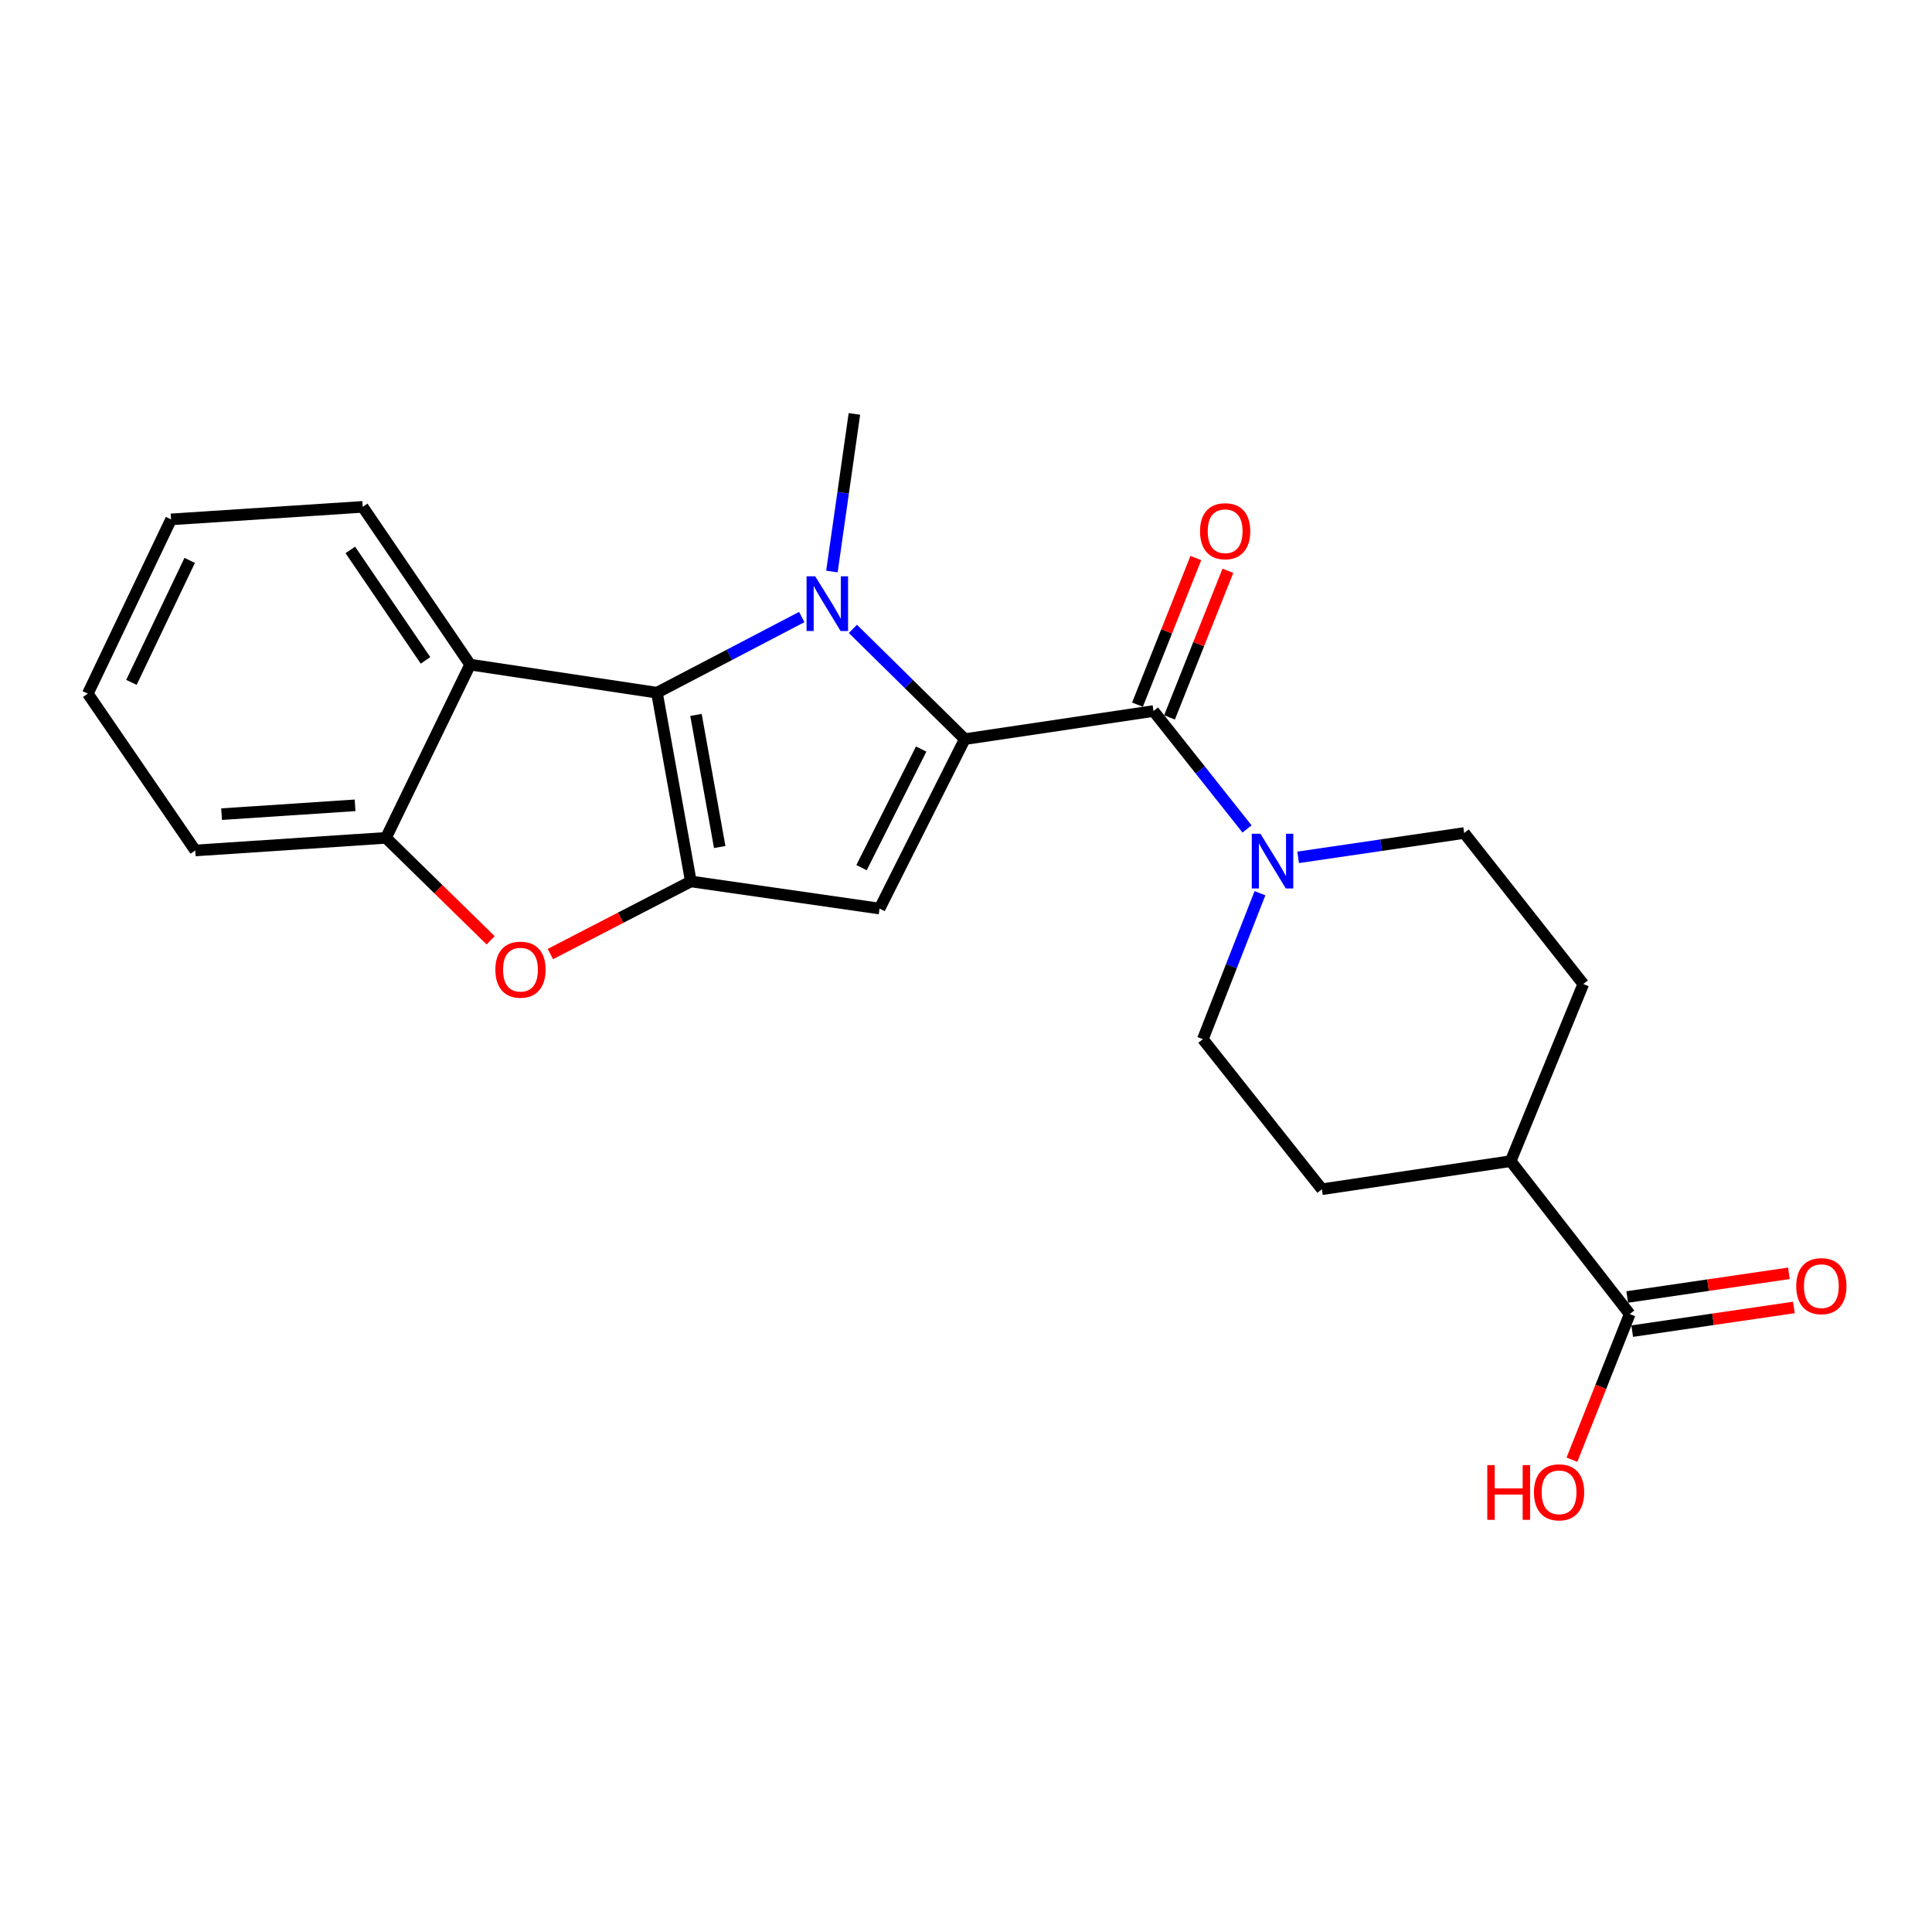<?xml version='1.0' encoding='iso-8859-1'?>
<svg version='1.1' baseProfile='full'
              xmlns='http://www.w3.org/2000/svg'
                      xmlns:rdkit='http://www.rdkit.org/xml'
                      xmlns:xlink='http://www.w3.org/1999/xlink'
                  xml:space='preserve'
width='1000px' height='1000px' viewBox='0 0 1000 1000'>
<!-- END OF HEADER -->
<rect style='opacity:1.0;fill:#FFFFFF;stroke:none' width='1000' height='1000' x='0' y='0'> </rect>
<path class='bond-0' d='M 499.369,382.571 L 470.414,354.036' style='fill:none;fill-rule:evenodd;stroke:#000000;stroke-width:6px;stroke-linecap:butt;stroke-linejoin:miter;stroke-opacity:1' />
<path class='bond-0' d='M 470.414,354.036 L 441.46,325.502' style='fill:none;fill-rule:evenodd;stroke:#0000FF;stroke-width:6px;stroke-linecap:butt;stroke-linejoin:miter;stroke-opacity:1' />
<path class='bond-3' d='M 499.369,382.571 L 455.261,470.271' style='fill:none;fill-rule:evenodd;stroke:#000000;stroke-width:6px;stroke-linecap:butt;stroke-linejoin:miter;stroke-opacity:1' />
<path class='bond-3' d='M 476.803,387.704 L 445.927,449.094' style='fill:none;fill-rule:evenodd;stroke:#000000;stroke-width:6px;stroke-linecap:butt;stroke-linejoin:miter;stroke-opacity:1' />
<path class='bond-4' d='M 499.369,382.571 L 597.047,368.03' style='fill:none;fill-rule:evenodd;stroke:#000000;stroke-width:6px;stroke-linecap:butt;stroke-linejoin:miter;stroke-opacity:1' />
<path class='bond-1' d='M 414.995,319.368 L 377.516,338.953' style='fill:none;fill-rule:evenodd;stroke:#0000FF;stroke-width:6px;stroke-linecap:butt;stroke-linejoin:miter;stroke-opacity:1' />
<path class='bond-1' d='M 377.516,338.953 L 340.036,358.538' style='fill:none;fill-rule:evenodd;stroke:#000000;stroke-width:6px;stroke-linecap:butt;stroke-linejoin:miter;stroke-opacity:1' />
<path class='bond-17' d='M 430.597,295.816 L 436.417,255.029' style='fill:none;fill-rule:evenodd;stroke:#0000FF;stroke-width:6px;stroke-linecap:butt;stroke-linejoin:miter;stroke-opacity:1' />
<path class='bond-17' d='M 436.417,255.029 L 442.238,214.243' style='fill:none;fill-rule:evenodd;stroke:#000000;stroke-width:6px;stroke-linecap:butt;stroke-linejoin:miter;stroke-opacity:1' />
<path class='bond-6' d='M 340.036,358.538 L 243.35,344.007' style='fill:none;fill-rule:evenodd;stroke:#000000;stroke-width:6px;stroke-linecap:butt;stroke-linejoin:miter;stroke-opacity:1' />
<path class='bond-23' d='M 340.036,358.538 L 357.582,456.226' style='fill:none;fill-rule:evenodd;stroke:#000000;stroke-width:6px;stroke-linecap:butt;stroke-linejoin:miter;stroke-opacity:1' />
<path class='bond-23' d='M 360.241,370.035 L 372.523,438.417' style='fill:none;fill-rule:evenodd;stroke:#000000;stroke-width:6px;stroke-linecap:butt;stroke-linejoin:miter;stroke-opacity:1' />
<path class='bond-2' d='M 357.582,456.226 L 455.261,470.271' style='fill:none;fill-rule:evenodd;stroke:#000000;stroke-width:6px;stroke-linecap:butt;stroke-linejoin:miter;stroke-opacity:1' />
<path class='bond-5' d='M 357.582,456.226 L 321.23,475.018' style='fill:none;fill-rule:evenodd;stroke:#000000;stroke-width:6px;stroke-linecap:butt;stroke-linejoin:miter;stroke-opacity:1' />
<path class='bond-5' d='M 321.23,475.018 L 284.878,493.809' style='fill:none;fill-rule:evenodd;stroke:#FF0000;stroke-width:6px;stroke-linecap:butt;stroke-linejoin:miter;stroke-opacity:1' />
<path class='bond-7' d='M 597.047,368.03 L 621.255,398.547' style='fill:none;fill-rule:evenodd;stroke:#000000;stroke-width:6px;stroke-linecap:butt;stroke-linejoin:miter;stroke-opacity:1' />
<path class='bond-7' d='M 621.255,398.547 L 645.462,429.064' style='fill:none;fill-rule:evenodd;stroke:#0000FF;stroke-width:6px;stroke-linecap:butt;stroke-linejoin:miter;stroke-opacity:1' />
<path class='bond-10' d='M 605.34,371.332 L 620.446,333.388' style='fill:none;fill-rule:evenodd;stroke:#000000;stroke-width:6px;stroke-linecap:butt;stroke-linejoin:miter;stroke-opacity:1' />
<path class='bond-10' d='M 620.446,333.388 L 635.552,295.443' style='fill:none;fill-rule:evenodd;stroke:#FF0000;stroke-width:6px;stroke-linecap:butt;stroke-linejoin:miter;stroke-opacity:1' />
<path class='bond-10' d='M 588.753,364.728 L 603.859,326.784' style='fill:none;fill-rule:evenodd;stroke:#000000;stroke-width:6px;stroke-linecap:butt;stroke-linejoin:miter;stroke-opacity:1' />
<path class='bond-10' d='M 603.859,326.784 L 618.965,288.84' style='fill:none;fill-rule:evenodd;stroke:#FF0000;stroke-width:6px;stroke-linecap:butt;stroke-linejoin:miter;stroke-opacity:1' />
<path class='bond-8' d='M 253.961,486.706 L 226.864,460.189' style='fill:none;fill-rule:evenodd;stroke:#FF0000;stroke-width:6px;stroke-linecap:butt;stroke-linejoin:miter;stroke-opacity:1' />
<path class='bond-8' d='M 226.864,460.189 L 199.768,433.671' style='fill:none;fill-rule:evenodd;stroke:#000000;stroke-width:6px;stroke-linecap:butt;stroke-linejoin:miter;stroke-opacity:1' />
<path class='bond-19' d='M 243.35,344.007 L 187.737,262.348' style='fill:none;fill-rule:evenodd;stroke:#000000;stroke-width:6px;stroke-linecap:butt;stroke-linejoin:miter;stroke-opacity:1' />
<path class='bond-19' d='M 220.252,341.808 L 181.322,284.646' style='fill:none;fill-rule:evenodd;stroke:#000000;stroke-width:6px;stroke-linecap:butt;stroke-linejoin:miter;stroke-opacity:1' />
<path class='bond-25' d='M 243.35,344.007 L 199.768,433.671' style='fill:none;fill-rule:evenodd;stroke:#000000;stroke-width:6px;stroke-linecap:butt;stroke-linejoin:miter;stroke-opacity:1' />
<path class='bond-11' d='M 671.907,443.761 L 714.882,437.461' style='fill:none;fill-rule:evenodd;stroke:#0000FF;stroke-width:6px;stroke-linecap:butt;stroke-linejoin:miter;stroke-opacity:1' />
<path class='bond-11' d='M 714.882,437.461 L 757.857,431.162' style='fill:none;fill-rule:evenodd;stroke:#000000;stroke-width:6px;stroke-linecap:butt;stroke-linejoin:miter;stroke-opacity:1' />
<path class='bond-12' d='M 652.153,462.337 L 637.375,500.107' style='fill:none;fill-rule:evenodd;stroke:#0000FF;stroke-width:6px;stroke-linecap:butt;stroke-linejoin:miter;stroke-opacity:1' />
<path class='bond-12' d='M 637.375,500.107 L 622.597,537.876' style='fill:none;fill-rule:evenodd;stroke:#000000;stroke-width:6px;stroke-linecap:butt;stroke-linejoin:miter;stroke-opacity:1' />
<path class='bond-20' d='M 199.768,433.671 L 101.068,440.198' style='fill:none;fill-rule:evenodd;stroke:#000000;stroke-width:6px;stroke-linecap:butt;stroke-linejoin:miter;stroke-opacity:1' />
<path class='bond-20' d='M 183.785,416.836 L 114.695,421.404' style='fill:none;fill-rule:evenodd;stroke:#000000;stroke-width:6px;stroke-linecap:butt;stroke-linejoin:miter;stroke-opacity:1' />
<path class='bond-9' d='M 843.533,680.158 L 781.919,601.008' style='fill:none;fill-rule:evenodd;stroke:#000000;stroke-width:6px;stroke-linecap:butt;stroke-linejoin:miter;stroke-opacity:1' />
<path class='bond-14' d='M 844.827,688.991 L 886.672,682.861' style='fill:none;fill-rule:evenodd;stroke:#000000;stroke-width:6px;stroke-linecap:butt;stroke-linejoin:miter;stroke-opacity:1' />
<path class='bond-14' d='M 886.672,682.861 L 928.517,676.731' style='fill:none;fill-rule:evenodd;stroke:#FF0000;stroke-width:6px;stroke-linecap:butt;stroke-linejoin:miter;stroke-opacity:1' />
<path class='bond-14' d='M 842.24,671.326 L 884.084,665.196' style='fill:none;fill-rule:evenodd;stroke:#000000;stroke-width:6px;stroke-linecap:butt;stroke-linejoin:miter;stroke-opacity:1' />
<path class='bond-14' d='M 884.084,665.196 L 925.929,659.066' style='fill:none;fill-rule:evenodd;stroke:#FF0000;stroke-width:6px;stroke-linecap:butt;stroke-linejoin:miter;stroke-opacity:1' />
<path class='bond-18' d='M 843.533,680.158 L 828.585,717.85' style='fill:none;fill-rule:evenodd;stroke:#000000;stroke-width:6px;stroke-linecap:butt;stroke-linejoin:miter;stroke-opacity:1' />
<path class='bond-18' d='M 828.585,717.85 L 813.636,755.542' style='fill:none;fill-rule:evenodd;stroke:#FF0000;stroke-width:6px;stroke-linecap:butt;stroke-linejoin:miter;stroke-opacity:1' />
<path class='bond-15' d='M 757.857,431.162 L 819.511,509.33' style='fill:none;fill-rule:evenodd;stroke:#000000;stroke-width:6px;stroke-linecap:butt;stroke-linejoin:miter;stroke-opacity:1' />
<path class='bond-16' d='M 622.597,537.876 L 684.211,615.548' style='fill:none;fill-rule:evenodd;stroke:#000000;stroke-width:6px;stroke-linecap:butt;stroke-linejoin:miter;stroke-opacity:1' />
<path class='bond-13' d='M 781.919,601.008 L 684.211,615.548' style='fill:none;fill-rule:evenodd;stroke:#000000;stroke-width:6px;stroke-linecap:butt;stroke-linejoin:miter;stroke-opacity:1' />
<path class='bond-24' d='M 781.919,601.008 L 819.511,509.33' style='fill:none;fill-rule:evenodd;stroke:#000000;stroke-width:6px;stroke-linecap:butt;stroke-linejoin:miter;stroke-opacity:1' />
<path class='bond-21' d='M 187.737,262.348 L 88.541,268.834' style='fill:none;fill-rule:evenodd;stroke:#000000;stroke-width:6px;stroke-linecap:butt;stroke-linejoin:miter;stroke-opacity:1' />
<path class='bond-22' d='M 101.068,440.198 L 45.455,359.034' style='fill:none;fill-rule:evenodd;stroke:#000000;stroke-width:6px;stroke-linecap:butt;stroke-linejoin:miter;stroke-opacity:1' />
<path class='bond-26' d='M 88.541,268.834 L 45.455,359.034' style='fill:none;fill-rule:evenodd;stroke:#000000;stroke-width:6px;stroke-linecap:butt;stroke-linejoin:miter;stroke-opacity:1' />
<path class='bond-26' d='M 98.188,290.06 L 68.027,353.199' style='fill:none;fill-rule:evenodd;stroke:#000000;stroke-width:6px;stroke-linecap:butt;stroke-linejoin:miter;stroke-opacity:1' />
<path  class='atom-1' d='M 421.963 298.296
L 431.243 313.296
Q 432.163 314.776, 433.643 317.456
Q 435.123 320.136, 435.203 320.296
L 435.203 298.296
L 438.963 298.296
L 438.963 326.616
L 435.083 326.616
L 425.123 310.216
Q 423.963 308.296, 422.723 306.096
Q 421.523 303.896, 421.163 303.216
L 421.163 326.616
L 417.483 326.616
L 417.483 298.296
L 421.963 298.296
' fill='#0000FF'/>
<path  class='atom-6' d='M 256.396 501.892
Q 256.396 495.092, 259.756 491.292
Q 263.116 487.492, 269.396 487.492
Q 275.676 487.492, 279.036 491.292
Q 282.396 495.092, 282.396 501.892
Q 282.396 508.772, 278.996 512.692
Q 275.596 516.572, 269.396 516.572
Q 263.156 516.572, 259.756 512.692
Q 256.396 508.812, 256.396 501.892
M 269.396 513.372
Q 273.716 513.372, 276.036 510.492
Q 278.396 507.572, 278.396 501.892
Q 278.396 496.332, 276.036 493.532
Q 273.716 490.692, 269.396 490.692
Q 265.076 490.692, 262.716 493.492
Q 260.396 496.292, 260.396 501.892
Q 260.396 507.612, 262.716 510.492
Q 265.076 513.372, 269.396 513.372
' fill='#FF0000'/>
<path  class='atom-8' d='M 652.401 431.543
L 661.681 446.543
Q 662.601 448.023, 664.081 450.703
Q 665.561 453.383, 665.641 453.543
L 665.641 431.543
L 669.401 431.543
L 669.401 459.863
L 665.521 459.863
L 655.561 443.463
Q 654.401 441.543, 653.161 439.343
Q 651.961 437.143, 651.601 436.463
L 651.601 459.863
L 647.921 459.863
L 647.921 431.543
L 652.401 431.543
' fill='#0000FF'/>
<path  class='atom-11' d='M 621.132 274.955
Q 621.132 268.155, 624.492 264.355
Q 627.852 260.555, 634.132 260.555
Q 640.412 260.555, 643.772 264.355
Q 647.132 268.155, 647.132 274.955
Q 647.132 281.835, 643.732 285.755
Q 640.332 289.635, 634.132 289.635
Q 627.892 289.635, 624.492 285.755
Q 621.132 281.875, 621.132 274.955
M 634.132 286.435
Q 638.452 286.435, 640.772 283.555
Q 643.132 280.635, 643.132 274.955
Q 643.132 269.395, 640.772 266.595
Q 638.452 263.755, 634.132 263.755
Q 629.812 263.755, 627.452 266.555
Q 625.132 269.355, 625.132 274.955
Q 625.132 280.675, 627.452 283.555
Q 629.812 286.435, 634.132 286.435
' fill='#FF0000'/>
<path  class='atom-15' d='M 929.729 665.707
Q 929.729 658.907, 933.089 655.107
Q 936.449 651.307, 942.729 651.307
Q 949.009 651.307, 952.369 655.107
Q 955.729 658.907, 955.729 665.707
Q 955.729 672.587, 952.329 676.507
Q 948.929 680.387, 942.729 680.387
Q 936.489 680.387, 933.089 676.507
Q 929.729 672.627, 929.729 665.707
M 942.729 677.187
Q 947.049 677.187, 949.369 674.307
Q 951.729 671.387, 951.729 665.707
Q 951.729 660.147, 949.369 657.347
Q 947.049 654.507, 942.729 654.507
Q 938.409 654.507, 936.049 657.307
Q 933.729 660.107, 933.729 665.707
Q 933.729 671.427, 936.049 674.307
Q 938.409 677.187, 942.729 677.187
' fill='#FF0000'/>
<path  class='atom-19' d='M 769.814 758.341
L 773.654 758.341
L 773.654 770.381
L 788.134 770.381
L 788.134 758.341
L 791.974 758.341
L 791.974 786.661
L 788.134 786.661
L 788.134 773.581
L 773.654 773.581
L 773.654 786.661
L 769.814 786.661
L 769.814 758.341
' fill='#FF0000'/>
<path  class='atom-19' d='M 793.974 772.421
Q 793.974 765.621, 797.334 761.821
Q 800.694 758.021, 806.974 758.021
Q 813.254 758.021, 816.614 761.821
Q 819.974 765.621, 819.974 772.421
Q 819.974 779.301, 816.574 783.221
Q 813.174 787.101, 806.974 787.101
Q 800.734 787.101, 797.334 783.221
Q 793.974 779.341, 793.974 772.421
M 806.974 783.901
Q 811.294 783.901, 813.614 781.021
Q 815.974 778.101, 815.974 772.421
Q 815.974 766.861, 813.614 764.061
Q 811.294 761.221, 806.974 761.221
Q 802.654 761.221, 800.294 764.021
Q 797.974 766.821, 797.974 772.421
Q 797.974 778.141, 800.294 781.021
Q 802.654 783.901, 806.974 783.901
' fill='#FF0000'/>
</svg>
